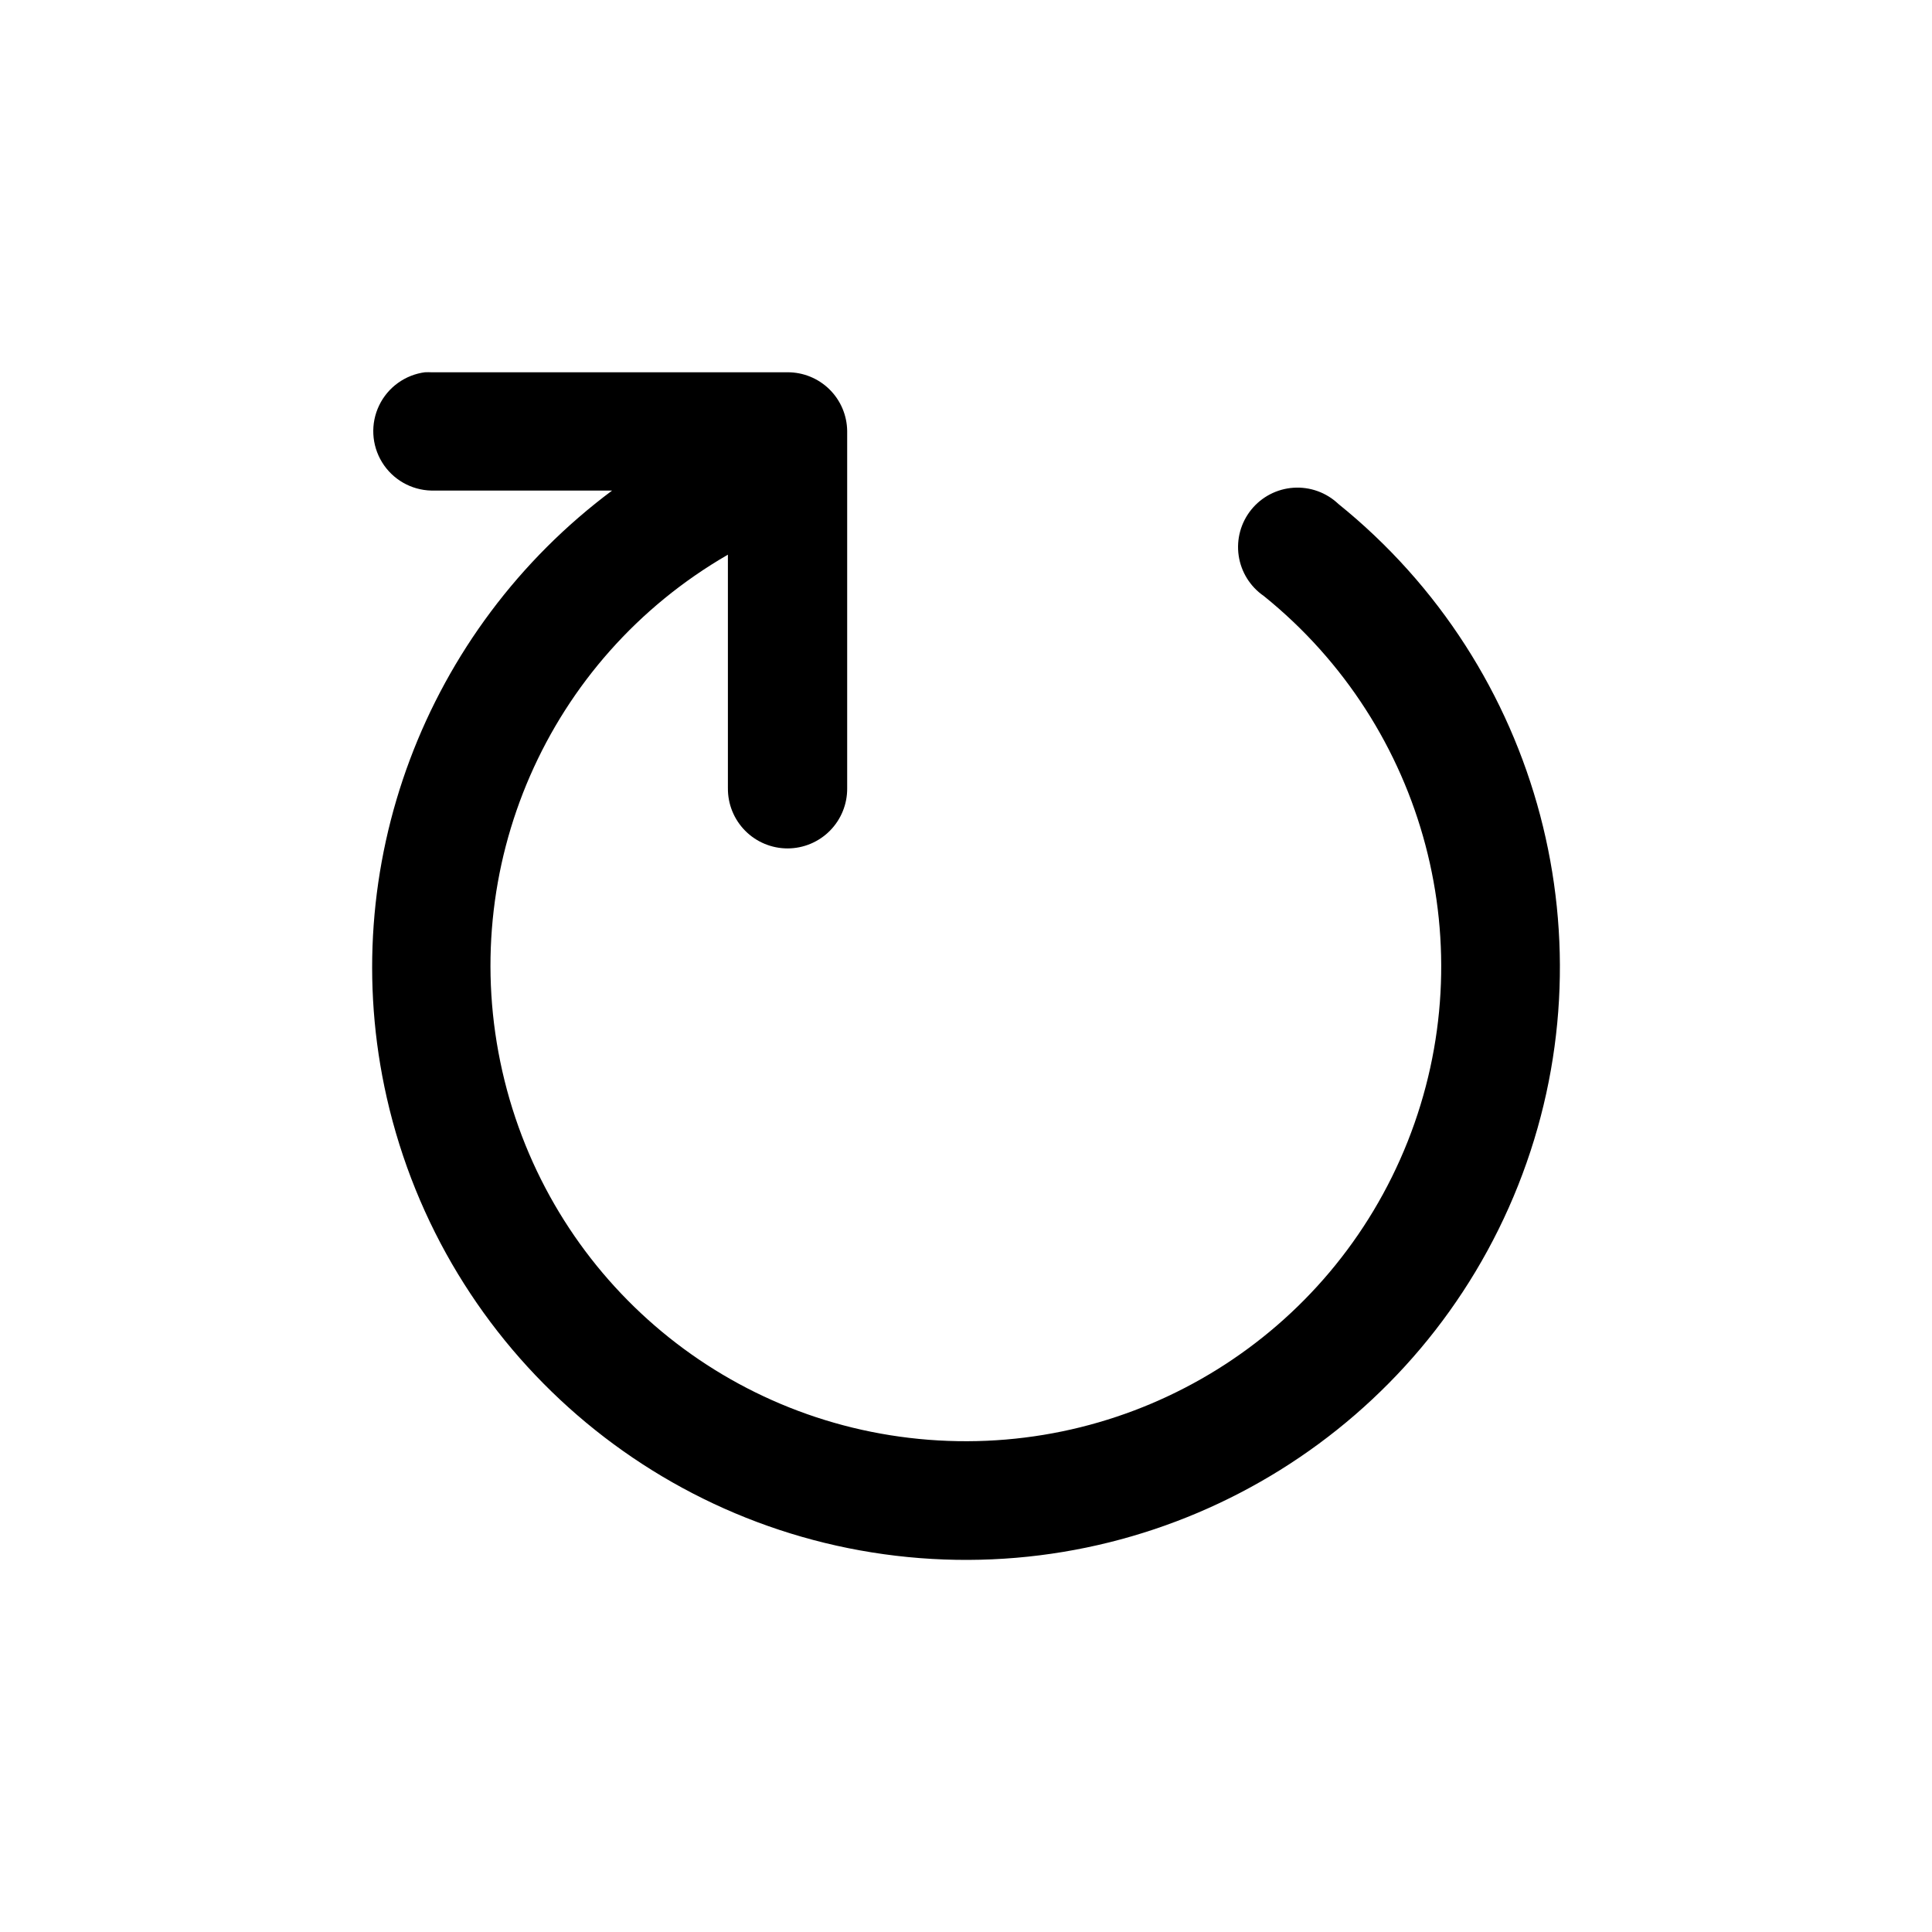 <?xml version="1.0" encoding="UTF-8"?>
<!-- The Best Svg Icon site in the world: iconSvg.co, Visit us! https://iconsvg.co -->
<svg fill="#000000" width="800px" height="800px" version="1.1" viewBox="144 144 512 512" xmlns="http://www.w3.org/2000/svg">
 <path d="m256.71 242.64c-5.309 0.664-9.918 3.981-12.234 8.801-2.32 4.82-2.031 10.488 0.766 15.051 2.793 4.559 7.715 7.391 13.062 7.512h47.91c-49.41 36.844-73.59 99.711-59.719 160.89 15.246 67.227 72.543 116.67 141.27 122.02 68.727 5.344 133.1-34.707 158.55-98.77 25.445-64.062 6-137.35-47.664-180.62h0.004c-3.188-3.012-7.492-4.559-11.867-4.266-4.379 0.293-8.434 2.398-11.191 5.809-2.758 3.414-3.969 7.82-3.34 12.16 0.629 4.344 3.043 8.223 6.656 10.711 43.016 34.691 58.531 93.227 38.129 144.59-20.402 51.359-71.84 83.312-126.94 79.027s-100.75-43.766-112.98-97.66c-12.223-53.895 11.918-109.27 59.777-136.9v61.867h0.004c-0.047 4.223 1.602 8.285 4.57 11.285s7.012 4.691 11.234 4.691 8.266-1.691 11.234-4.691 4.617-7.062 4.57-11.285v-94.648c-0.047-4.152-1.738-8.121-4.699-11.035-2.961-2.914-6.953-4.539-11.105-4.523h-94.402c-0.531-0.027-1.062-0.027-1.594 0z"/>
</svg>